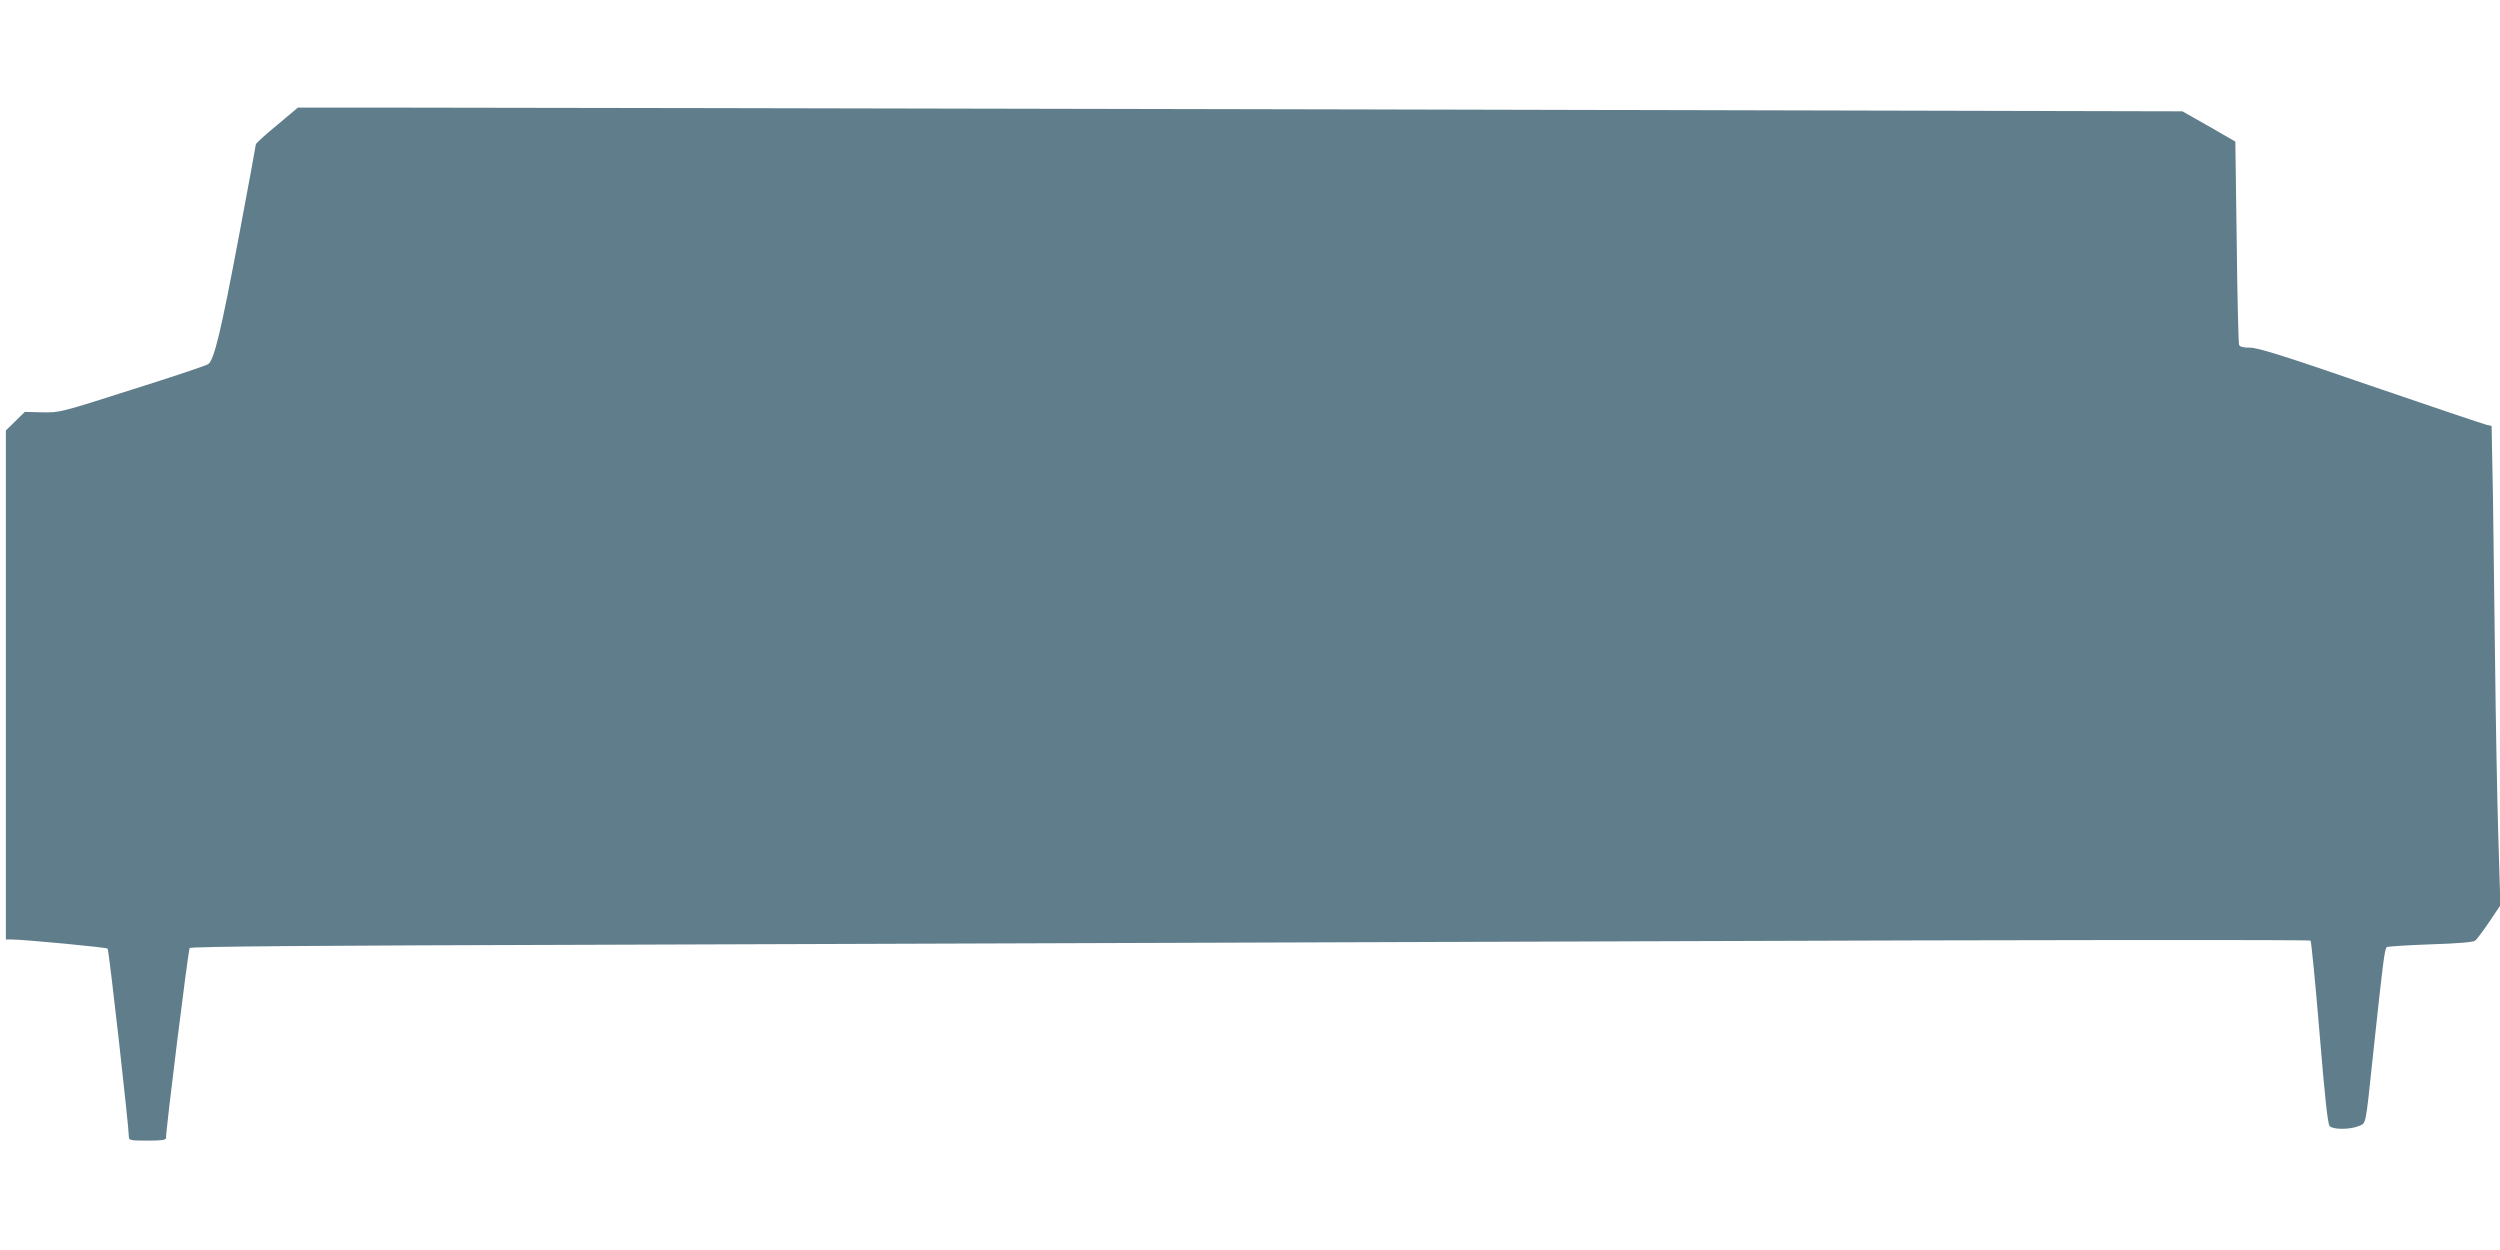 <?xml version="1.0" standalone="no"?>
<!DOCTYPE svg PUBLIC "-//W3C//DTD SVG 20010904//EN"
 "http://www.w3.org/TR/2001/REC-SVG-20010904/DTD/svg10.dtd">
<svg version="1.0" xmlns="http://www.w3.org/2000/svg"
 width="1280pt" height="640pt" viewBox="0 0 1280 640"
 preserveAspectRatio="xMidYMid meet">
<g transform="translate(0,640) scale(0.1,-0.1)"
fill="#607d8b" stroke="none">
<path d="M1418 5759 c-60 -49 -108 -93 -108 -98 0 -4 -38 -212 -85 -461 -94
-500 -129 -646 -160 -665 -11 -7 -186 -66 -390 -130 -366 -117 -371 -118 -459
-116 l-89 2 -49 -48 -48 -47 0 -1303 0 -1303 28 0 c70 -1 486 -40 493 -47 7
-7 109 -915 109 -966 0 -15 12 -17 95 -17 69 0 95 3 95 13 -1 43 114 964 121
973 6 8 627 13 2136 17 1171 4 3610 12 5421 18 1896 7 3297 8 3302 3 4 -5 25
-218 46 -473 28 -337 42 -467 52 -477 18 -18 103 -18 147 0 41 17 35 -10 75
366 52 484 59 543 71 551 6 3 107 10 225 14 134 4 218 11 227 19 8 6 40 49 72
96 l57 85 -11 365 c-6 201 -13 590 -16 865 -3 275 -8 663 -11 862 l-7 362 -26
6 c-14 3 -281 93 -593 200 -446 154 -578 195 -618 195 -35 0 -52 4 -56 15 -3
8 -9 245 -12 527 l-7 513 -135 78 -136 77 -4294 10 c-2362 5 -4533 9 -4825 9
l-530 0 -107 -90z"/>
</g>
</svg>
